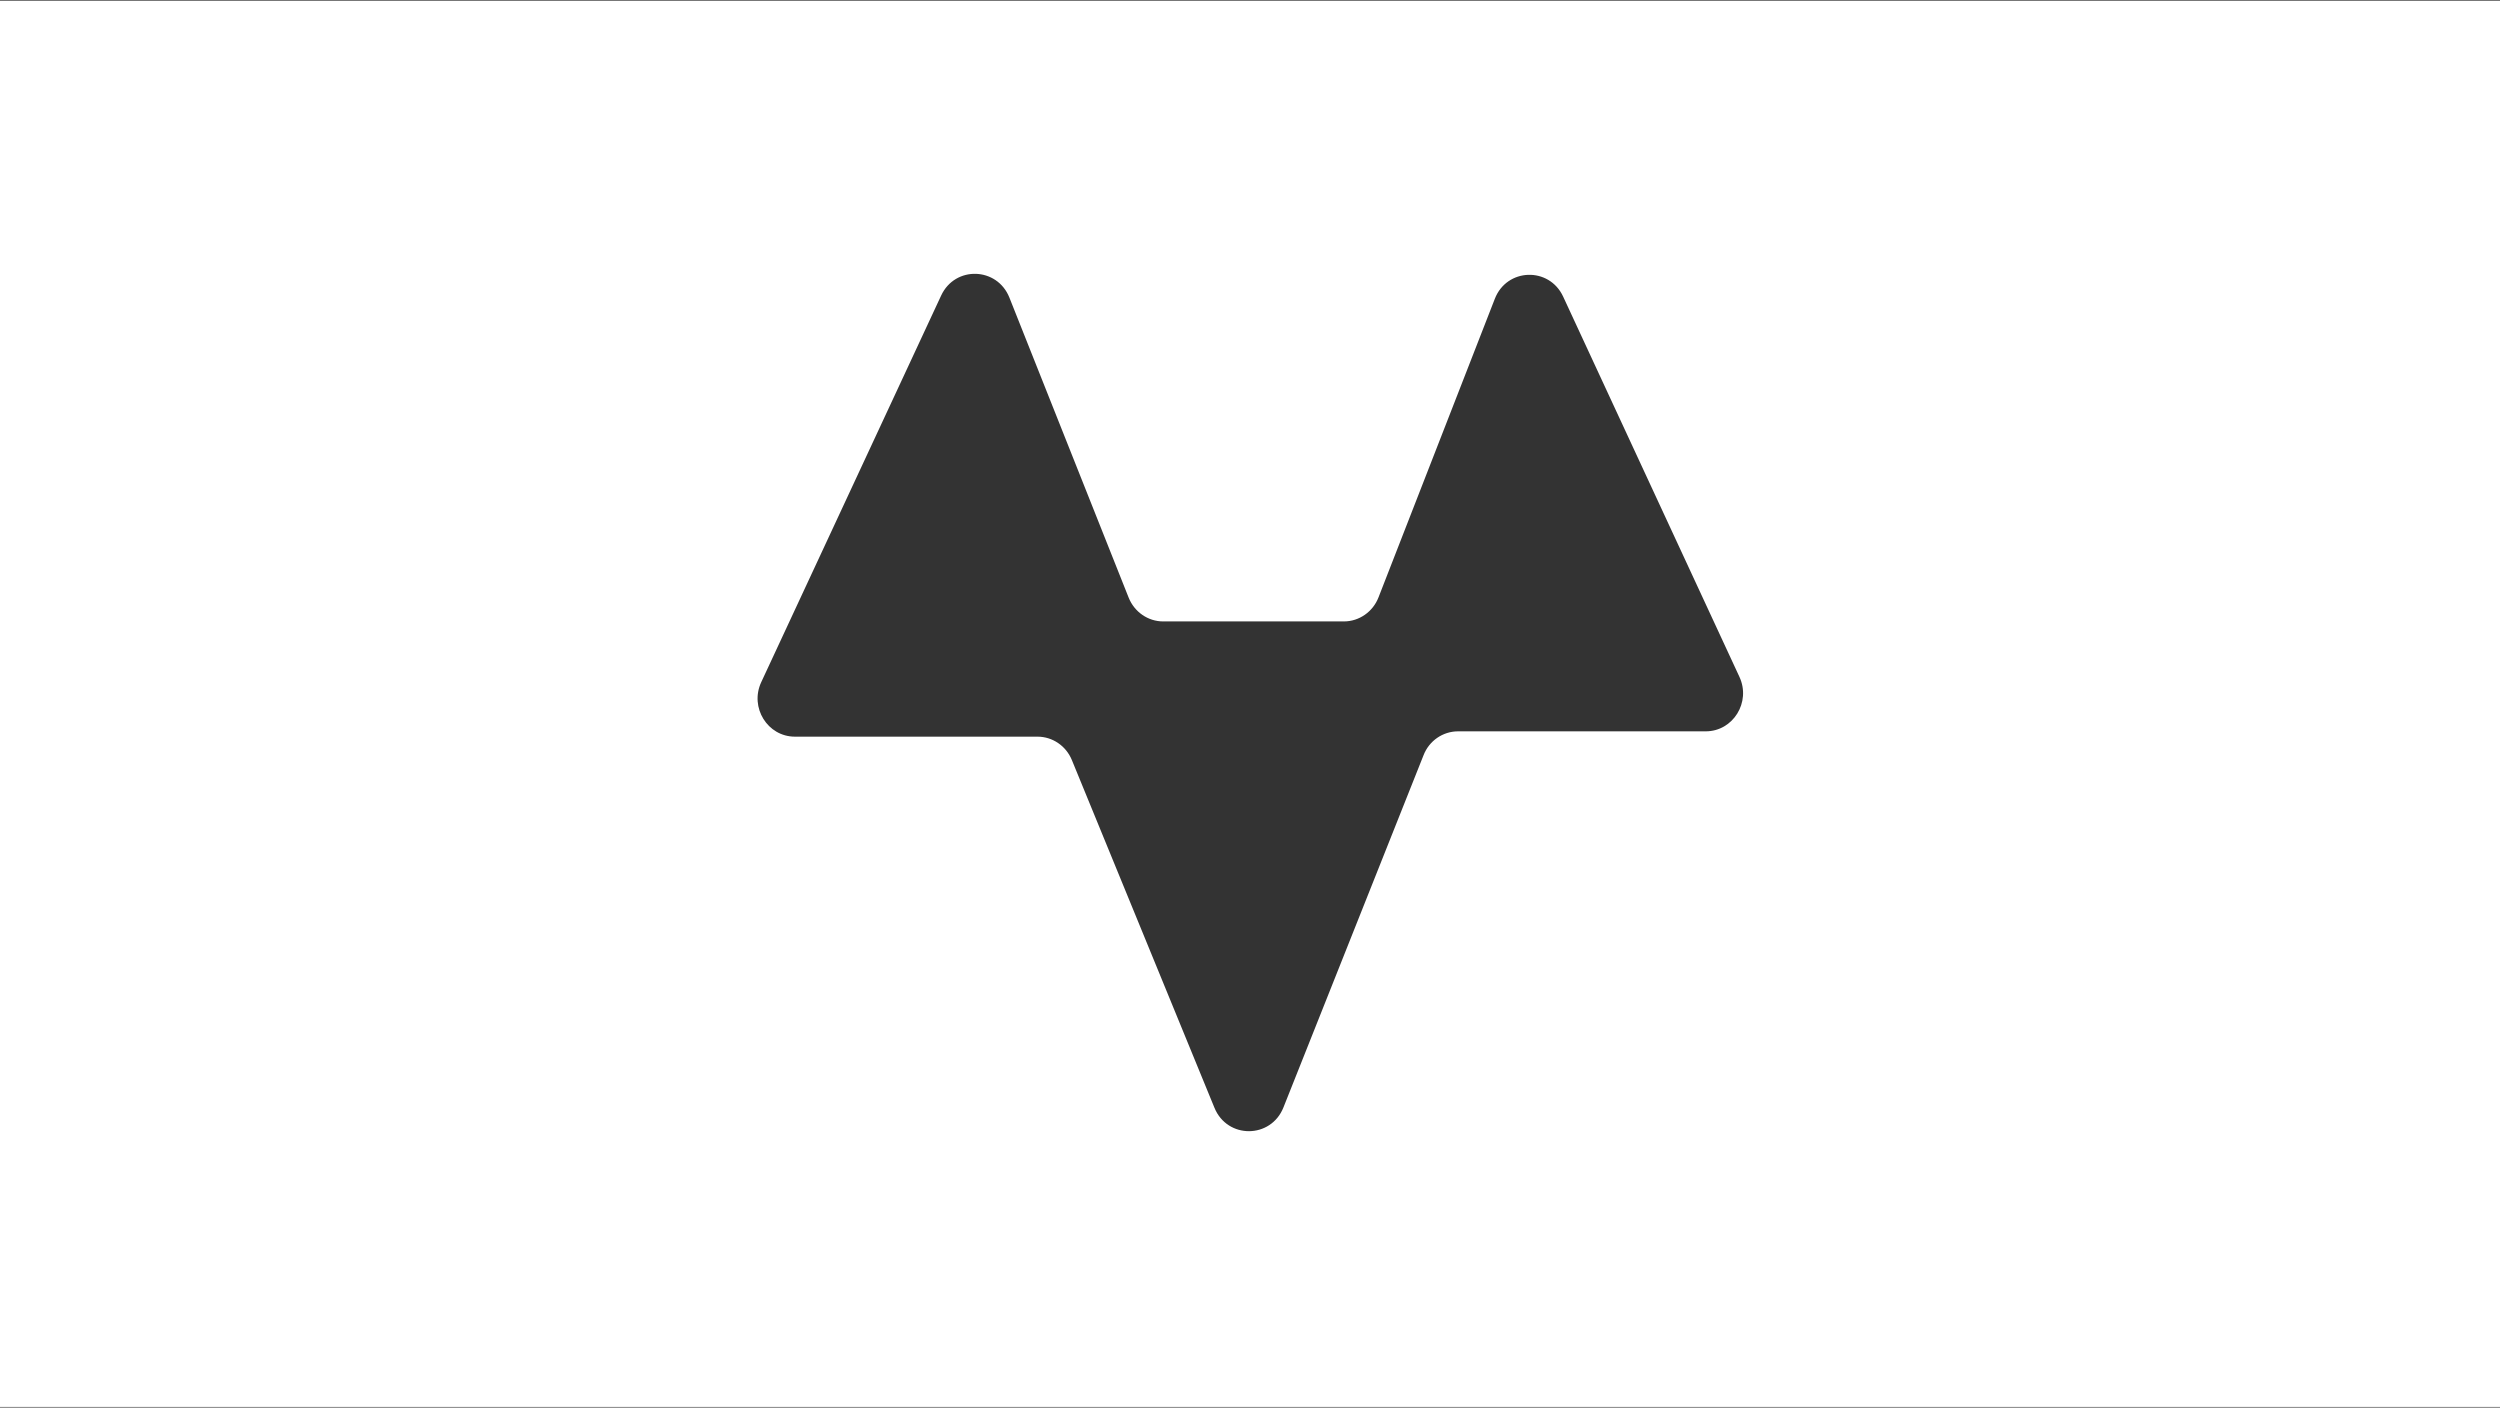<svg width="1920" height="1081" viewBox="0 0 1920 1081" fill="none" xmlns="http://www.w3.org/2000/svg">
<rect x="0" y="0" width="1920" height="1081" fill="#333333" stroke="none"/>
<path d="M0 0.5V1080.5H1920V0.5H0ZM1310 561.666H1119.8C1108.1 561.666 1097.6 568.922 1093.3 579.959L985.7 850.462C976.1 874.684 942.6 874.895 932.7 850.778L823.2 583.74C818.7 572.805 808.3 565.754 796.8 565.754H610.5C589.5 565.754 575.6 543.374 584.6 523.957L722.8 226.981C733.5 203.988 765.8 205.009 775.2 228.513L866.8 458.961C871.2 469.998 881.7 477.254 893.3 477.254H1032.1C1043.8 477.254 1054.4 469.896 1058.7 458.757L1148 229.536C1157.2 205.724 1189.8 204.703 1200.5 227.798L1335.9 519.869C1344.9 539.286 1331 561.666 1310 561.666Z" fill="white"/>
</svg>

